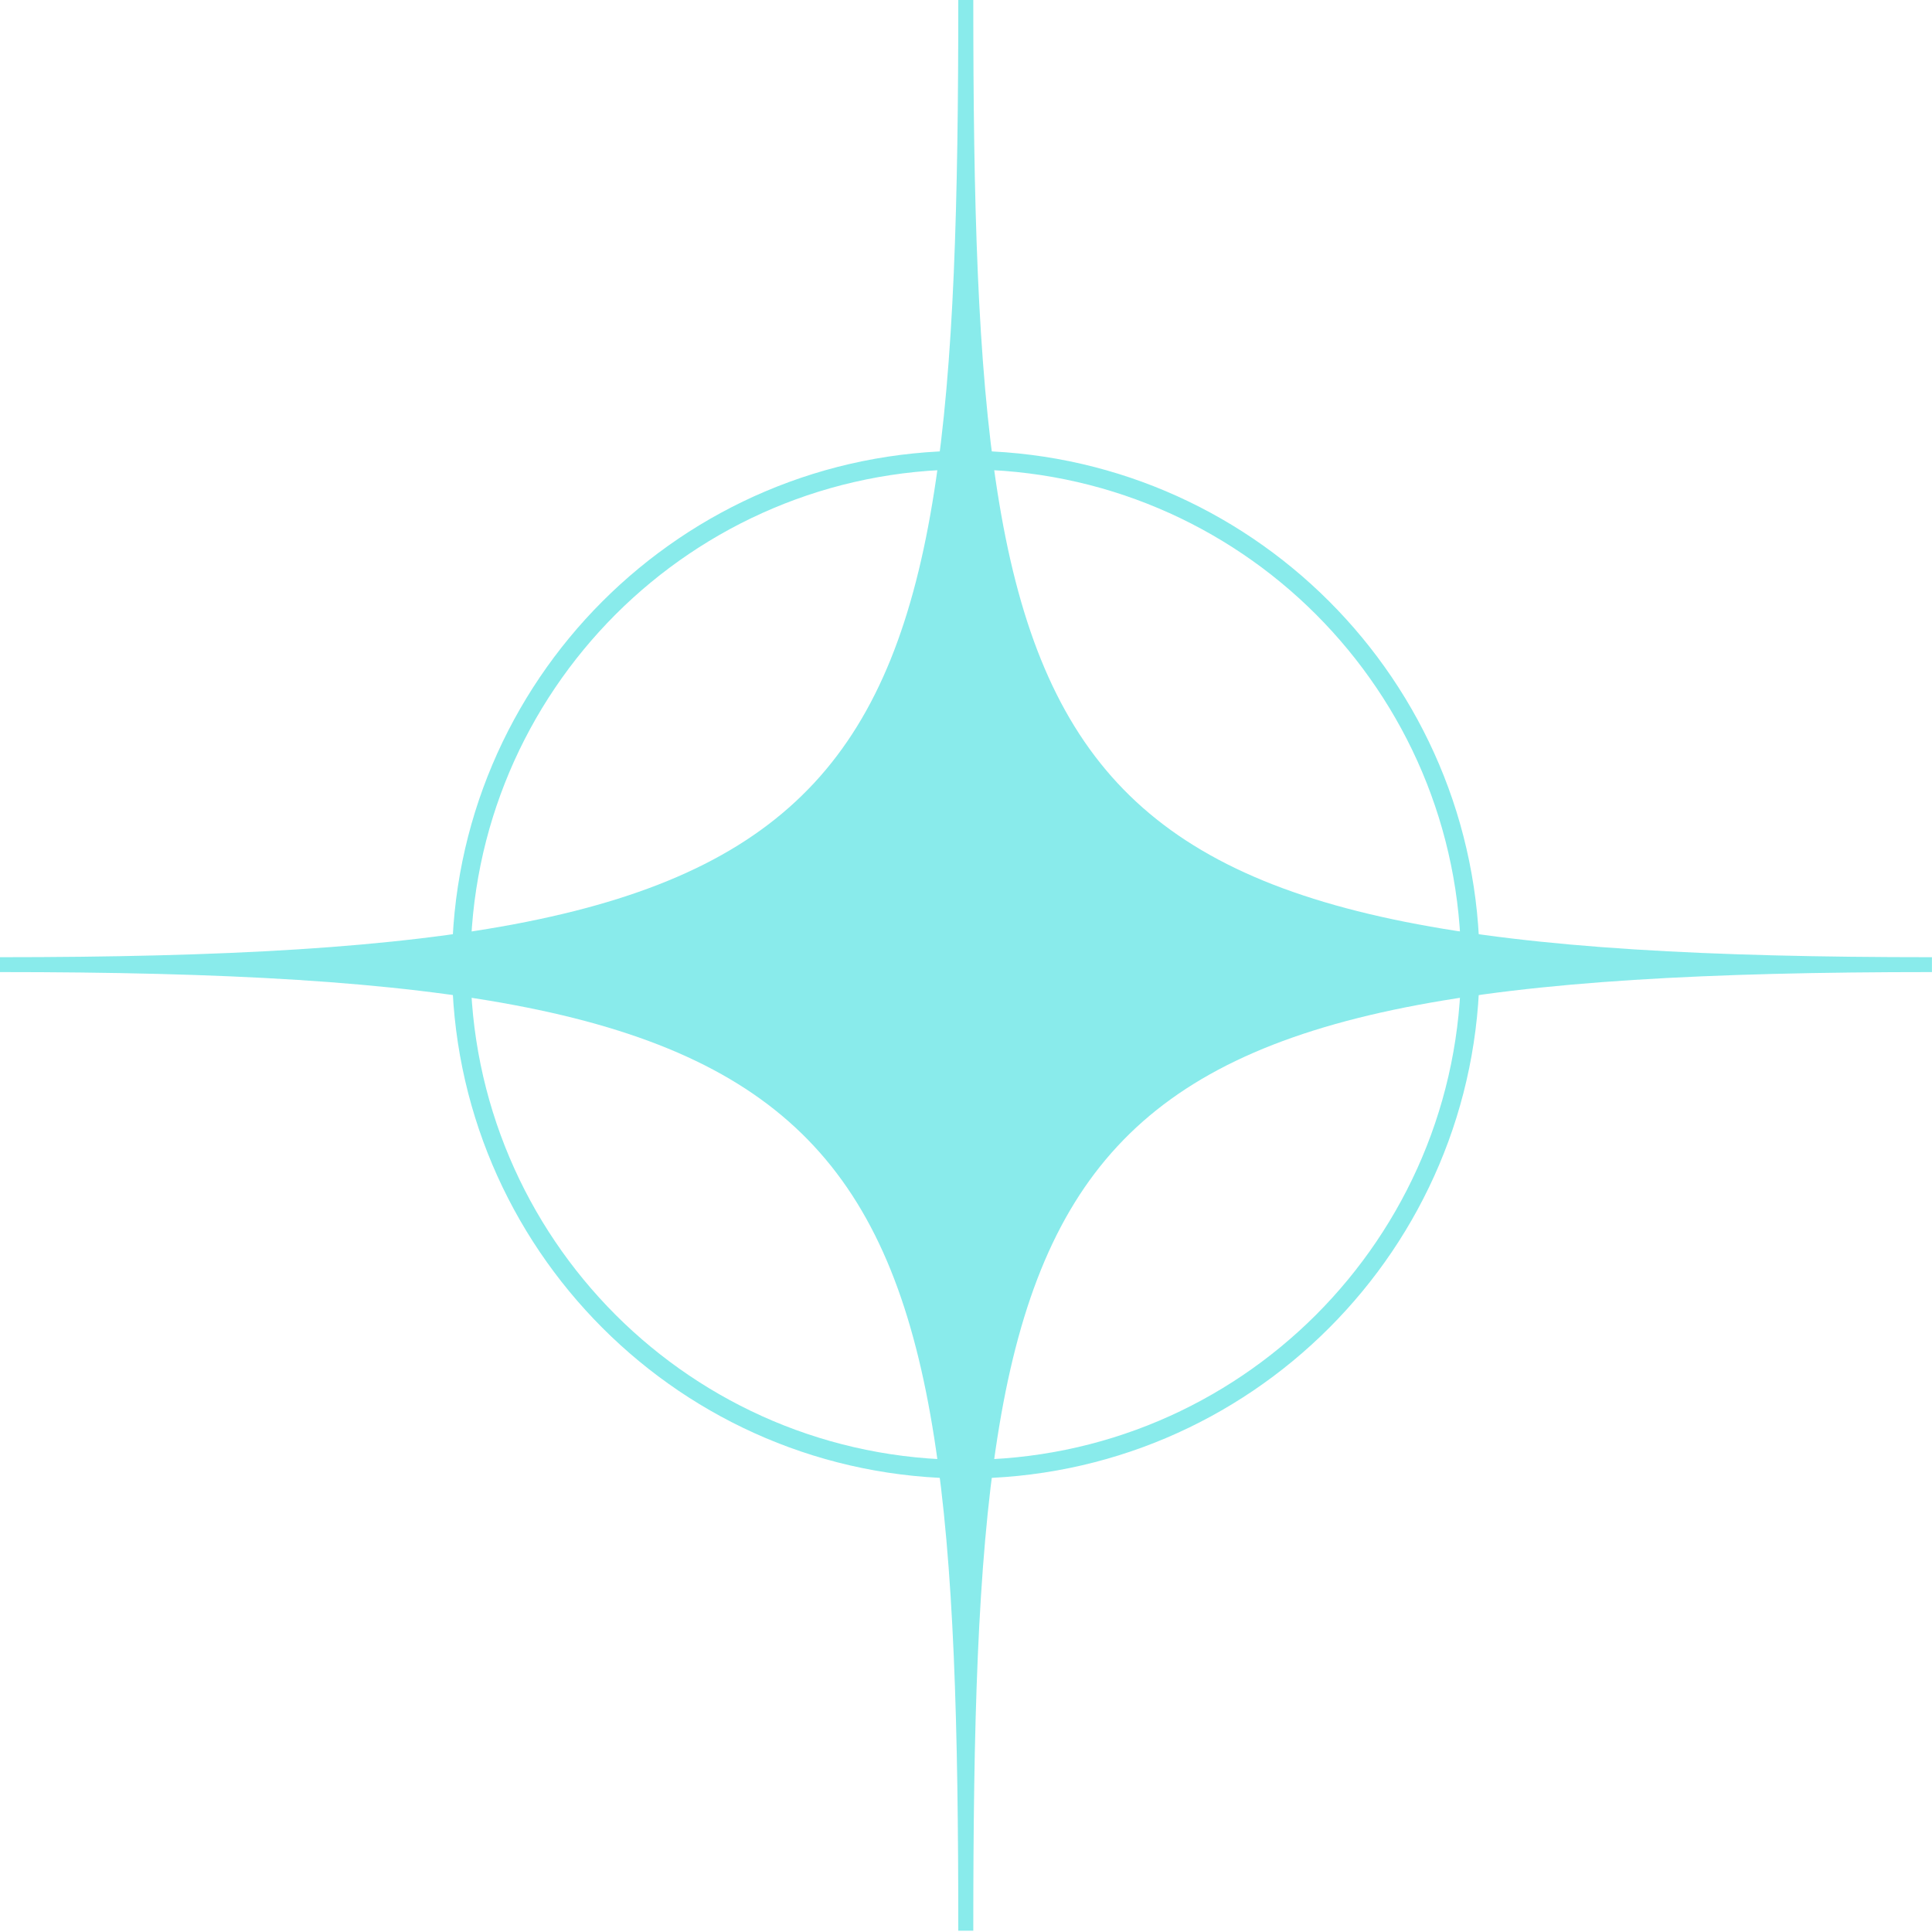 <?xml version="1.0" encoding="UTF-8" standalone="no"?><svg xmlns="http://www.w3.org/2000/svg" xmlns:xlink="http://www.w3.org/1999/xlink" fill="#000000" height="63.9" preserveAspectRatio="xMidYMid meet" version="1" viewBox="0.5 0.9 63.9 63.9" width="63.9" zoomAndPan="magnify"><g fill="#89ebeb" id="change1_1"><path d="M 64.398 32.559 L 64.398 33.051 C 34.836 33.051 32.691 37.844 32.691 64.758 L 32.195 64.758 C 32.195 37.844 30.047 33.051 0.488 33.051 L 0.488 32.559 C 30.047 32.559 32.195 27.766 32.195 0.852 L 32.691 0.852 C 32.691 27.766 34.836 32.559 64.398 32.559" fill-rule="evenodd"/><path d="M 32.445 15.809 C 37.137 15.809 41.387 17.715 44.461 20.789 C 47.535 23.863 49.438 28.113 49.438 32.805 C 49.438 37.496 47.535 41.746 44.461 44.82 C 41.387 47.898 37.137 49.801 32.445 49.801 C 27.75 49.801 23.5 47.898 20.426 44.82 C 17.352 41.746 15.449 37.496 15.449 32.805 C 15.449 28.113 17.352 23.863 20.426 20.789 C 23.5 17.715 27.75 15.809 32.445 15.809 Z M 44.027 21.223 C 41.062 18.258 36.965 16.426 32.445 16.426 C 27.922 16.426 23.824 18.258 20.859 21.223 C 17.898 24.188 16.062 28.281 16.062 32.805 C 16.062 37.328 17.898 41.422 20.859 44.387 C 23.824 47.352 27.922 49.184 32.445 49.184 C 36.965 49.184 41.062 47.352 44.027 44.387 C 46.988 41.422 48.824 37.328 48.824 32.805 C 48.824 28.281 46.988 24.188 44.027 21.223"/></g></svg>